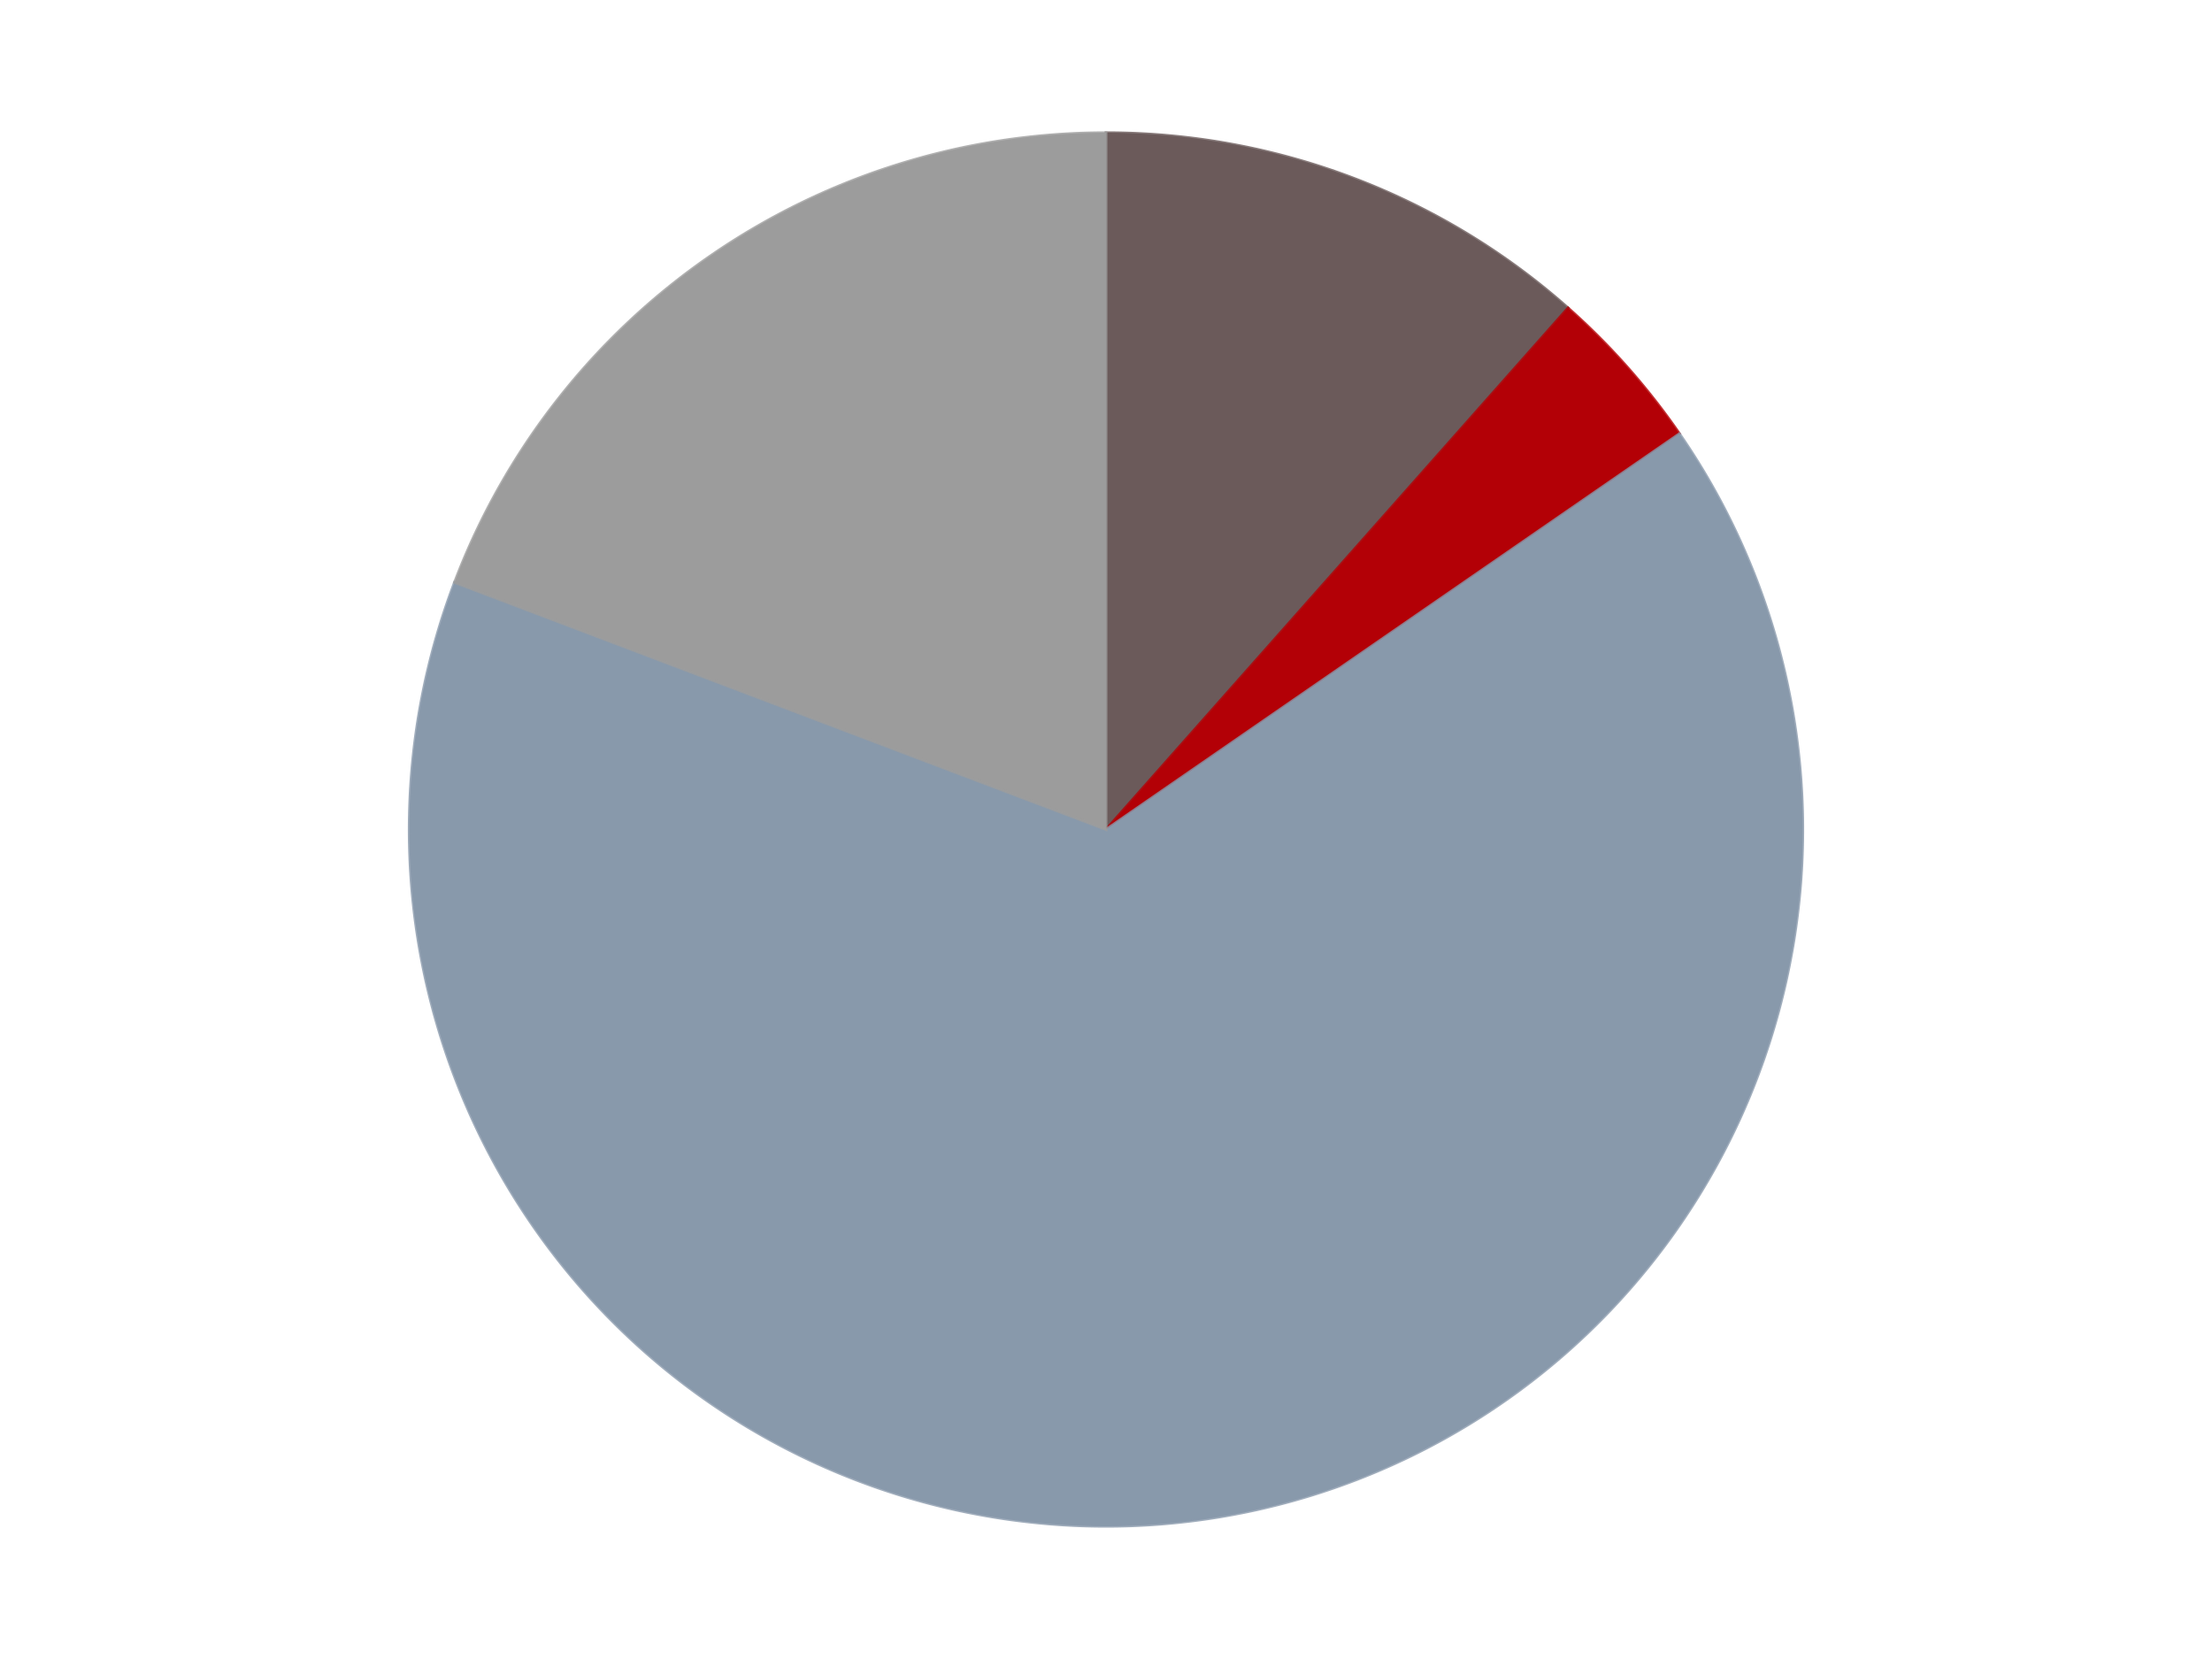 <?xml version='1.0' encoding='utf-8'?>
<svg xmlns="http://www.w3.org/2000/svg" xmlns:xlink="http://www.w3.org/1999/xlink" id="chart-ce235a35-2f6b-436a-8d2a-0591f174d88f" class="pygal-chart" viewBox="0 0 800 600"><!--Generated with pygal 3.0.4 (lxml) ©Kozea 2012-2016 on 2024-07-06--><!--http://pygal.org--><!--http://github.com/Kozea/pygal--><defs><style type="text/css">#chart-ce235a35-2f6b-436a-8d2a-0591f174d88f{-webkit-user-select:none;-webkit-font-smoothing:antialiased;font-family:Consolas,"Liberation Mono",Menlo,Courier,monospace}#chart-ce235a35-2f6b-436a-8d2a-0591f174d88f .title{font-family:Consolas,"Liberation Mono",Menlo,Courier,monospace;font-size:16px}#chart-ce235a35-2f6b-436a-8d2a-0591f174d88f .legends .legend text{font-family:Consolas,"Liberation Mono",Menlo,Courier,monospace;font-size:14px}#chart-ce235a35-2f6b-436a-8d2a-0591f174d88f .axis text{font-family:Consolas,"Liberation Mono",Menlo,Courier,monospace;font-size:10px}#chart-ce235a35-2f6b-436a-8d2a-0591f174d88f .axis text.major{font-family:Consolas,"Liberation Mono",Menlo,Courier,monospace;font-size:10px}#chart-ce235a35-2f6b-436a-8d2a-0591f174d88f .text-overlay text.value{font-family:Consolas,"Liberation Mono",Menlo,Courier,monospace;font-size:16px}#chart-ce235a35-2f6b-436a-8d2a-0591f174d88f .text-overlay text.label{font-family:Consolas,"Liberation Mono",Menlo,Courier,monospace;font-size:10px}#chart-ce235a35-2f6b-436a-8d2a-0591f174d88f .tooltip{font-family:Consolas,"Liberation Mono",Menlo,Courier,monospace;font-size:14px}#chart-ce235a35-2f6b-436a-8d2a-0591f174d88f text.no_data{font-family:Consolas,"Liberation Mono",Menlo,Courier,monospace;font-size:64px}
#chart-ce235a35-2f6b-436a-8d2a-0591f174d88f{background-color:transparent}#chart-ce235a35-2f6b-436a-8d2a-0591f174d88f path,#chart-ce235a35-2f6b-436a-8d2a-0591f174d88f line,#chart-ce235a35-2f6b-436a-8d2a-0591f174d88f rect,#chart-ce235a35-2f6b-436a-8d2a-0591f174d88f circle{-webkit-transition:150ms;-moz-transition:150ms;transition:150ms}#chart-ce235a35-2f6b-436a-8d2a-0591f174d88f .graph &gt; .background{fill:transparent}#chart-ce235a35-2f6b-436a-8d2a-0591f174d88f .plot &gt; .background{fill:transparent}#chart-ce235a35-2f6b-436a-8d2a-0591f174d88f .graph{fill:rgba(0,0,0,.87)}#chart-ce235a35-2f6b-436a-8d2a-0591f174d88f text.no_data{fill:rgba(0,0,0,1)}#chart-ce235a35-2f6b-436a-8d2a-0591f174d88f .title{fill:rgba(0,0,0,1)}#chart-ce235a35-2f6b-436a-8d2a-0591f174d88f .legends .legend text{fill:rgba(0,0,0,.87)}#chart-ce235a35-2f6b-436a-8d2a-0591f174d88f .legends .legend:hover text{fill:rgba(0,0,0,1)}#chart-ce235a35-2f6b-436a-8d2a-0591f174d88f .axis .line{stroke:rgba(0,0,0,1)}#chart-ce235a35-2f6b-436a-8d2a-0591f174d88f .axis .guide.line{stroke:rgba(0,0,0,.54)}#chart-ce235a35-2f6b-436a-8d2a-0591f174d88f .axis .major.line{stroke:rgba(0,0,0,.87)}#chart-ce235a35-2f6b-436a-8d2a-0591f174d88f .axis text.major{fill:rgba(0,0,0,1)}#chart-ce235a35-2f6b-436a-8d2a-0591f174d88f .axis.y .guides:hover .guide.line,#chart-ce235a35-2f6b-436a-8d2a-0591f174d88f .line-graph .axis.x .guides:hover .guide.line,#chart-ce235a35-2f6b-436a-8d2a-0591f174d88f .stackedline-graph .axis.x .guides:hover .guide.line,#chart-ce235a35-2f6b-436a-8d2a-0591f174d88f .xy-graph .axis.x .guides:hover .guide.line{stroke:rgba(0,0,0,1)}#chart-ce235a35-2f6b-436a-8d2a-0591f174d88f .axis .guides:hover text{fill:rgba(0,0,0,1)}#chart-ce235a35-2f6b-436a-8d2a-0591f174d88f .reactive{fill-opacity:1.0;stroke-opacity:.8;stroke-width:1}#chart-ce235a35-2f6b-436a-8d2a-0591f174d88f .ci{stroke:rgba(0,0,0,.87)}#chart-ce235a35-2f6b-436a-8d2a-0591f174d88f .reactive.active,#chart-ce235a35-2f6b-436a-8d2a-0591f174d88f .active .reactive{fill-opacity:0.6;stroke-opacity:.9;stroke-width:4}#chart-ce235a35-2f6b-436a-8d2a-0591f174d88f .ci .reactive.active{stroke-width:1.5}#chart-ce235a35-2f6b-436a-8d2a-0591f174d88f .series text{fill:rgba(0,0,0,1)}#chart-ce235a35-2f6b-436a-8d2a-0591f174d88f .tooltip rect{fill:transparent;stroke:rgba(0,0,0,1);-webkit-transition:opacity 150ms;-moz-transition:opacity 150ms;transition:opacity 150ms}#chart-ce235a35-2f6b-436a-8d2a-0591f174d88f .tooltip .label{fill:rgba(0,0,0,.87)}#chart-ce235a35-2f6b-436a-8d2a-0591f174d88f .tooltip .label{fill:rgba(0,0,0,.87)}#chart-ce235a35-2f6b-436a-8d2a-0591f174d88f .tooltip .legend{font-size:.8em;fill:rgba(0,0,0,.54)}#chart-ce235a35-2f6b-436a-8d2a-0591f174d88f .tooltip .x_label{font-size:.6em;fill:rgba(0,0,0,1)}#chart-ce235a35-2f6b-436a-8d2a-0591f174d88f .tooltip .xlink{font-size:.5em;text-decoration:underline}#chart-ce235a35-2f6b-436a-8d2a-0591f174d88f .tooltip .value{font-size:1.5em}#chart-ce235a35-2f6b-436a-8d2a-0591f174d88f .bound{font-size:.5em}#chart-ce235a35-2f6b-436a-8d2a-0591f174d88f .max-value{font-size:.75em;fill:rgba(0,0,0,.54)}#chart-ce235a35-2f6b-436a-8d2a-0591f174d88f .map-element{fill:transparent;stroke:rgba(0,0,0,.54) !important}#chart-ce235a35-2f6b-436a-8d2a-0591f174d88f .map-element .reactive{fill-opacity:inherit;stroke-opacity:inherit}#chart-ce235a35-2f6b-436a-8d2a-0591f174d88f .color-0,#chart-ce235a35-2f6b-436a-8d2a-0591f174d88f .color-0 a:visited{stroke:#F44336;fill:#F44336}#chart-ce235a35-2f6b-436a-8d2a-0591f174d88f .color-1,#chart-ce235a35-2f6b-436a-8d2a-0591f174d88f .color-1 a:visited{stroke:#3F51B5;fill:#3F51B5}#chart-ce235a35-2f6b-436a-8d2a-0591f174d88f .color-2,#chart-ce235a35-2f6b-436a-8d2a-0591f174d88f .color-2 a:visited{stroke:#009688;fill:#009688}#chart-ce235a35-2f6b-436a-8d2a-0591f174d88f .color-3,#chart-ce235a35-2f6b-436a-8d2a-0591f174d88f .color-3 a:visited{stroke:#FFC107;fill:#FFC107}#chart-ce235a35-2f6b-436a-8d2a-0591f174d88f .text-overlay .color-0 text{fill:black}#chart-ce235a35-2f6b-436a-8d2a-0591f174d88f .text-overlay .color-1 text{fill:black}#chart-ce235a35-2f6b-436a-8d2a-0591f174d88f .text-overlay .color-2 text{fill:black}#chart-ce235a35-2f6b-436a-8d2a-0591f174d88f .text-overlay .color-3 text{fill:black}
#chart-ce235a35-2f6b-436a-8d2a-0591f174d88f text.no_data{text-anchor:middle}#chart-ce235a35-2f6b-436a-8d2a-0591f174d88f .guide.line{fill:none}#chart-ce235a35-2f6b-436a-8d2a-0591f174d88f .centered{text-anchor:middle}#chart-ce235a35-2f6b-436a-8d2a-0591f174d88f .title{text-anchor:middle}#chart-ce235a35-2f6b-436a-8d2a-0591f174d88f .legends .legend text{fill-opacity:1}#chart-ce235a35-2f6b-436a-8d2a-0591f174d88f .axis.x text{text-anchor:middle}#chart-ce235a35-2f6b-436a-8d2a-0591f174d88f .axis.x:not(.web) text[transform]{text-anchor:start}#chart-ce235a35-2f6b-436a-8d2a-0591f174d88f .axis.x:not(.web) text[transform].backwards{text-anchor:end}#chart-ce235a35-2f6b-436a-8d2a-0591f174d88f .axis.y text{text-anchor:end}#chart-ce235a35-2f6b-436a-8d2a-0591f174d88f .axis.y text[transform].backwards{text-anchor:start}#chart-ce235a35-2f6b-436a-8d2a-0591f174d88f .axis.y2 text{text-anchor:start}#chart-ce235a35-2f6b-436a-8d2a-0591f174d88f .axis.y2 text[transform].backwards{text-anchor:end}#chart-ce235a35-2f6b-436a-8d2a-0591f174d88f .axis .guide.line{stroke-dasharray:4,4;stroke:black}#chart-ce235a35-2f6b-436a-8d2a-0591f174d88f .axis .major.guide.line{stroke-dasharray:6,6;stroke:black}#chart-ce235a35-2f6b-436a-8d2a-0591f174d88f .horizontal .axis.y .guide.line,#chart-ce235a35-2f6b-436a-8d2a-0591f174d88f .horizontal .axis.y2 .guide.line,#chart-ce235a35-2f6b-436a-8d2a-0591f174d88f .vertical .axis.x .guide.line{opacity:0}#chart-ce235a35-2f6b-436a-8d2a-0591f174d88f .horizontal .axis.always_show .guide.line,#chart-ce235a35-2f6b-436a-8d2a-0591f174d88f .vertical .axis.always_show .guide.line{opacity:1 !important}#chart-ce235a35-2f6b-436a-8d2a-0591f174d88f .axis.y .guides:hover .guide.line,#chart-ce235a35-2f6b-436a-8d2a-0591f174d88f .axis.y2 .guides:hover .guide.line,#chart-ce235a35-2f6b-436a-8d2a-0591f174d88f .axis.x .guides:hover .guide.line{opacity:1}#chart-ce235a35-2f6b-436a-8d2a-0591f174d88f .axis .guides:hover text{opacity:1}#chart-ce235a35-2f6b-436a-8d2a-0591f174d88f .nofill{fill:none}#chart-ce235a35-2f6b-436a-8d2a-0591f174d88f .subtle-fill{fill-opacity:.2}#chart-ce235a35-2f6b-436a-8d2a-0591f174d88f .dot{stroke-width:1px;fill-opacity:1;stroke-opacity:1}#chart-ce235a35-2f6b-436a-8d2a-0591f174d88f .dot.active{stroke-width:5px}#chart-ce235a35-2f6b-436a-8d2a-0591f174d88f .dot.negative{fill:transparent}#chart-ce235a35-2f6b-436a-8d2a-0591f174d88f text,#chart-ce235a35-2f6b-436a-8d2a-0591f174d88f tspan{stroke:none !important}#chart-ce235a35-2f6b-436a-8d2a-0591f174d88f .series text.active{opacity:1}#chart-ce235a35-2f6b-436a-8d2a-0591f174d88f .tooltip rect{fill-opacity:.95;stroke-width:.5}#chart-ce235a35-2f6b-436a-8d2a-0591f174d88f .tooltip text{fill-opacity:1}#chart-ce235a35-2f6b-436a-8d2a-0591f174d88f .showable{visibility:hidden}#chart-ce235a35-2f6b-436a-8d2a-0591f174d88f .showable.shown{visibility:visible}#chart-ce235a35-2f6b-436a-8d2a-0591f174d88f .gauge-background{fill:rgba(229,229,229,1);stroke:none}#chart-ce235a35-2f6b-436a-8d2a-0591f174d88f .bg-lines{stroke:transparent;stroke-width:2px}</style><script type="text/javascript">window.pygal = window.pygal || {};window.pygal.config = window.pygal.config || {};window.pygal.config['ce235a35-2f6b-436a-8d2a-0591f174d88f'] = {"allow_interruptions": false, "box_mode": "extremes", "classes": ["pygal-chart"], "css": ["file://style.css", "file://graph.css"], "defs": [], "disable_xml_declaration": false, "dots_size": 2.5, "dynamic_print_values": false, "explicit_size": false, "fill": false, "force_uri_protocol": "https", "formatter": null, "half_pie": false, "height": 600, "include_x_axis": false, "inner_radius": 0, "interpolate": null, "interpolation_parameters": {}, "interpolation_precision": 250, "inverse_y_axis": false, "js": ["//kozea.github.io/pygal.js/2.0.x/pygal-tooltips.min.js"], "legend_at_bottom": false, "legend_at_bottom_columns": null, "legend_box_size": 12, "logarithmic": false, "margin": 20, "margin_bottom": null, "margin_left": null, "margin_right": null, "margin_top": null, "max_scale": 16, "min_scale": 4, "missing_value_fill_truncation": "x", "no_data_text": "No data", "no_prefix": false, "order_min": null, "pretty_print": false, "print_labels": false, "print_values": false, "print_values_position": "center", "print_zeroes": true, "range": null, "rounded_bars": null, "secondary_range": null, "show_dots": true, "show_legend": false, "show_minor_x_labels": true, "show_minor_y_labels": true, "show_only_major_dots": false, "show_x_guides": false, "show_x_labels": true, "show_y_guides": true, "show_y_labels": true, "spacing": 10, "stack_from_top": false, "strict": false, "stroke": true, "stroke_style": null, "style": {"background": "transparent", "ci_colors": [], "colors": ["#F44336", "#3F51B5", "#009688", "#FFC107", "#FF5722", "#9C27B0", "#03A9F4", "#8BC34A", "#FF9800", "#E91E63", "#2196F3", "#4CAF50", "#FFEB3B", "#673AB7", "#00BCD4", "#CDDC39", "#9E9E9E", "#607D8B"], "dot_opacity": "1", "font_family": "Consolas, \"Liberation Mono\", Menlo, Courier, monospace", "foreground": "rgba(0, 0, 0, .87)", "foreground_strong": "rgba(0, 0, 0, 1)", "foreground_subtle": "rgba(0, 0, 0, .54)", "guide_stroke_color": "black", "guide_stroke_dasharray": "4,4", "label_font_family": "Consolas, \"Liberation Mono\", Menlo, Courier, monospace", "label_font_size": 10, "legend_font_family": "Consolas, \"Liberation Mono\", Menlo, Courier, monospace", "legend_font_size": 14, "major_guide_stroke_color": "black", "major_guide_stroke_dasharray": "6,6", "major_label_font_family": "Consolas, \"Liberation Mono\", Menlo, Courier, monospace", "major_label_font_size": 10, "no_data_font_family": "Consolas, \"Liberation Mono\", Menlo, Courier, monospace", "no_data_font_size": 64, "opacity": "1.0", "opacity_hover": "0.6", "plot_background": "transparent", "stroke_opacity": ".8", "stroke_opacity_hover": ".9", "stroke_width": "1", "stroke_width_hover": "4", "title_font_family": "Consolas, \"Liberation Mono\", Menlo, Courier, monospace", "title_font_size": 16, "tooltip_font_family": "Consolas, \"Liberation Mono\", Menlo, Courier, monospace", "tooltip_font_size": 14, "transition": "150ms", "value_background": "rgba(229, 229, 229, 1)", "value_colors": [], "value_font_family": "Consolas, \"Liberation Mono\", Menlo, Courier, monospace", "value_font_size": 16, "value_label_font_family": "Consolas, \"Liberation Mono\", Menlo, Courier, monospace", "value_label_font_size": 10}, "title": null, "tooltip_border_radius": 0, "tooltip_fancy_mode": true, "truncate_label": null, "truncate_legend": null, "width": 800, "x_label_rotation": 0, "x_labels": null, "x_labels_major": null, "x_labels_major_count": null, "x_labels_major_every": null, "x_title": null, "xrange": null, "y_label_rotation": 0, "y_labels": null, "y_labels_major": null, "y_labels_major_count": null, "y_labels_major_every": null, "y_title": null, "zero": 0, "legends": ["Dark Gray", "Red", "Sand Blue", "Light Gray"]}</script><script type="text/javascript" xlink:href="https://kozea.github.io/pygal.js/2.0.x/pygal-tooltips.min.js"/></defs><title>Pygal</title><g class="graph pie-graph vertical"><rect x="0" y="0" width="800" height="600" class="background"/><g transform="translate(20, 20)" class="plot"><rect x="0" y="0" width="760" height="560" class="background"/><g class="series serie-0 color-0"><g class="slices"><g class="slice" style="fill: #6B5A5A; stroke: #6B5A5A"><path d="M380 28 A252 252 0 0 1 547.107 91.375 L380 280 A0 0 0 0 0 380 280 z" class="slice reactive tooltip-trigger"/><desc class="value">3</desc><desc class="x centered">424.68021576735947</desc><desc class="y centered">162.18795342163773</desc></g></g></g><g class="series serie-1 color-1"><g class="slices"><g class="slice" style="fill: #B30006; stroke: #B30006"><path d="M547.107 91.375 A252 252 0 0 1 587.392 136.848 L380 280 A0 0 0 0 0 380 280 z" class="slice reactive tooltip-trigger"/><desc class="value">1</desc><desc class="x centered">474.31235426955874</desc><desc class="y centered">196.4465450616598</desc></g></g></g><g class="series serie-2 color-2"><g class="slices"><g class="slice" style="fill: #8899AB; stroke: #8899AB"><path d="M587.392 136.848 A252 252 0 1 1 144.376 190.64 L380 280 A0 0 0 1 0 380 280 z" class="slice reactive tooltip-trigger"/><desc class="value">17</desc><desc class="x centered">395.1876217121707</desc><desc class="y centered">405.0813181363548</desc></g></g></g><g class="series serie-3 color-3"><g class="slices"><g class="slice" style="fill: #9C9C9C; stroke: #9C9C9C"><path d="M144.376 190.64 A252 252 0 0 1 380 28 L380 280 A0 0 0 0 0 380 280 z" class="slice reactive tooltip-trigger"/><desc class="value">5</desc><desc class="x centered">308.4238419118743</desc><desc class="y centered">176.30403289739928</desc></g></g></g></g><g class="titles"/><g transform="translate(20, 20)" class="plot overlay"><g class="series serie-0 color-0"/><g class="series serie-1 color-1"/><g class="series serie-2 color-2"/><g class="series serie-3 color-3"/></g><g transform="translate(20, 20)" class="plot text-overlay"><g class="series serie-0 color-0"/><g class="series serie-1 color-1"/><g class="series serie-2 color-2"/><g class="series serie-3 color-3"/></g><g transform="translate(20, 20)" class="plot tooltip-overlay"><g transform="translate(0 0)" style="opacity: 0" class="tooltip"><rect rx="0" ry="0" width="0" height="0" class="tooltip-box"/><g class="text"/></g></g></g></svg>